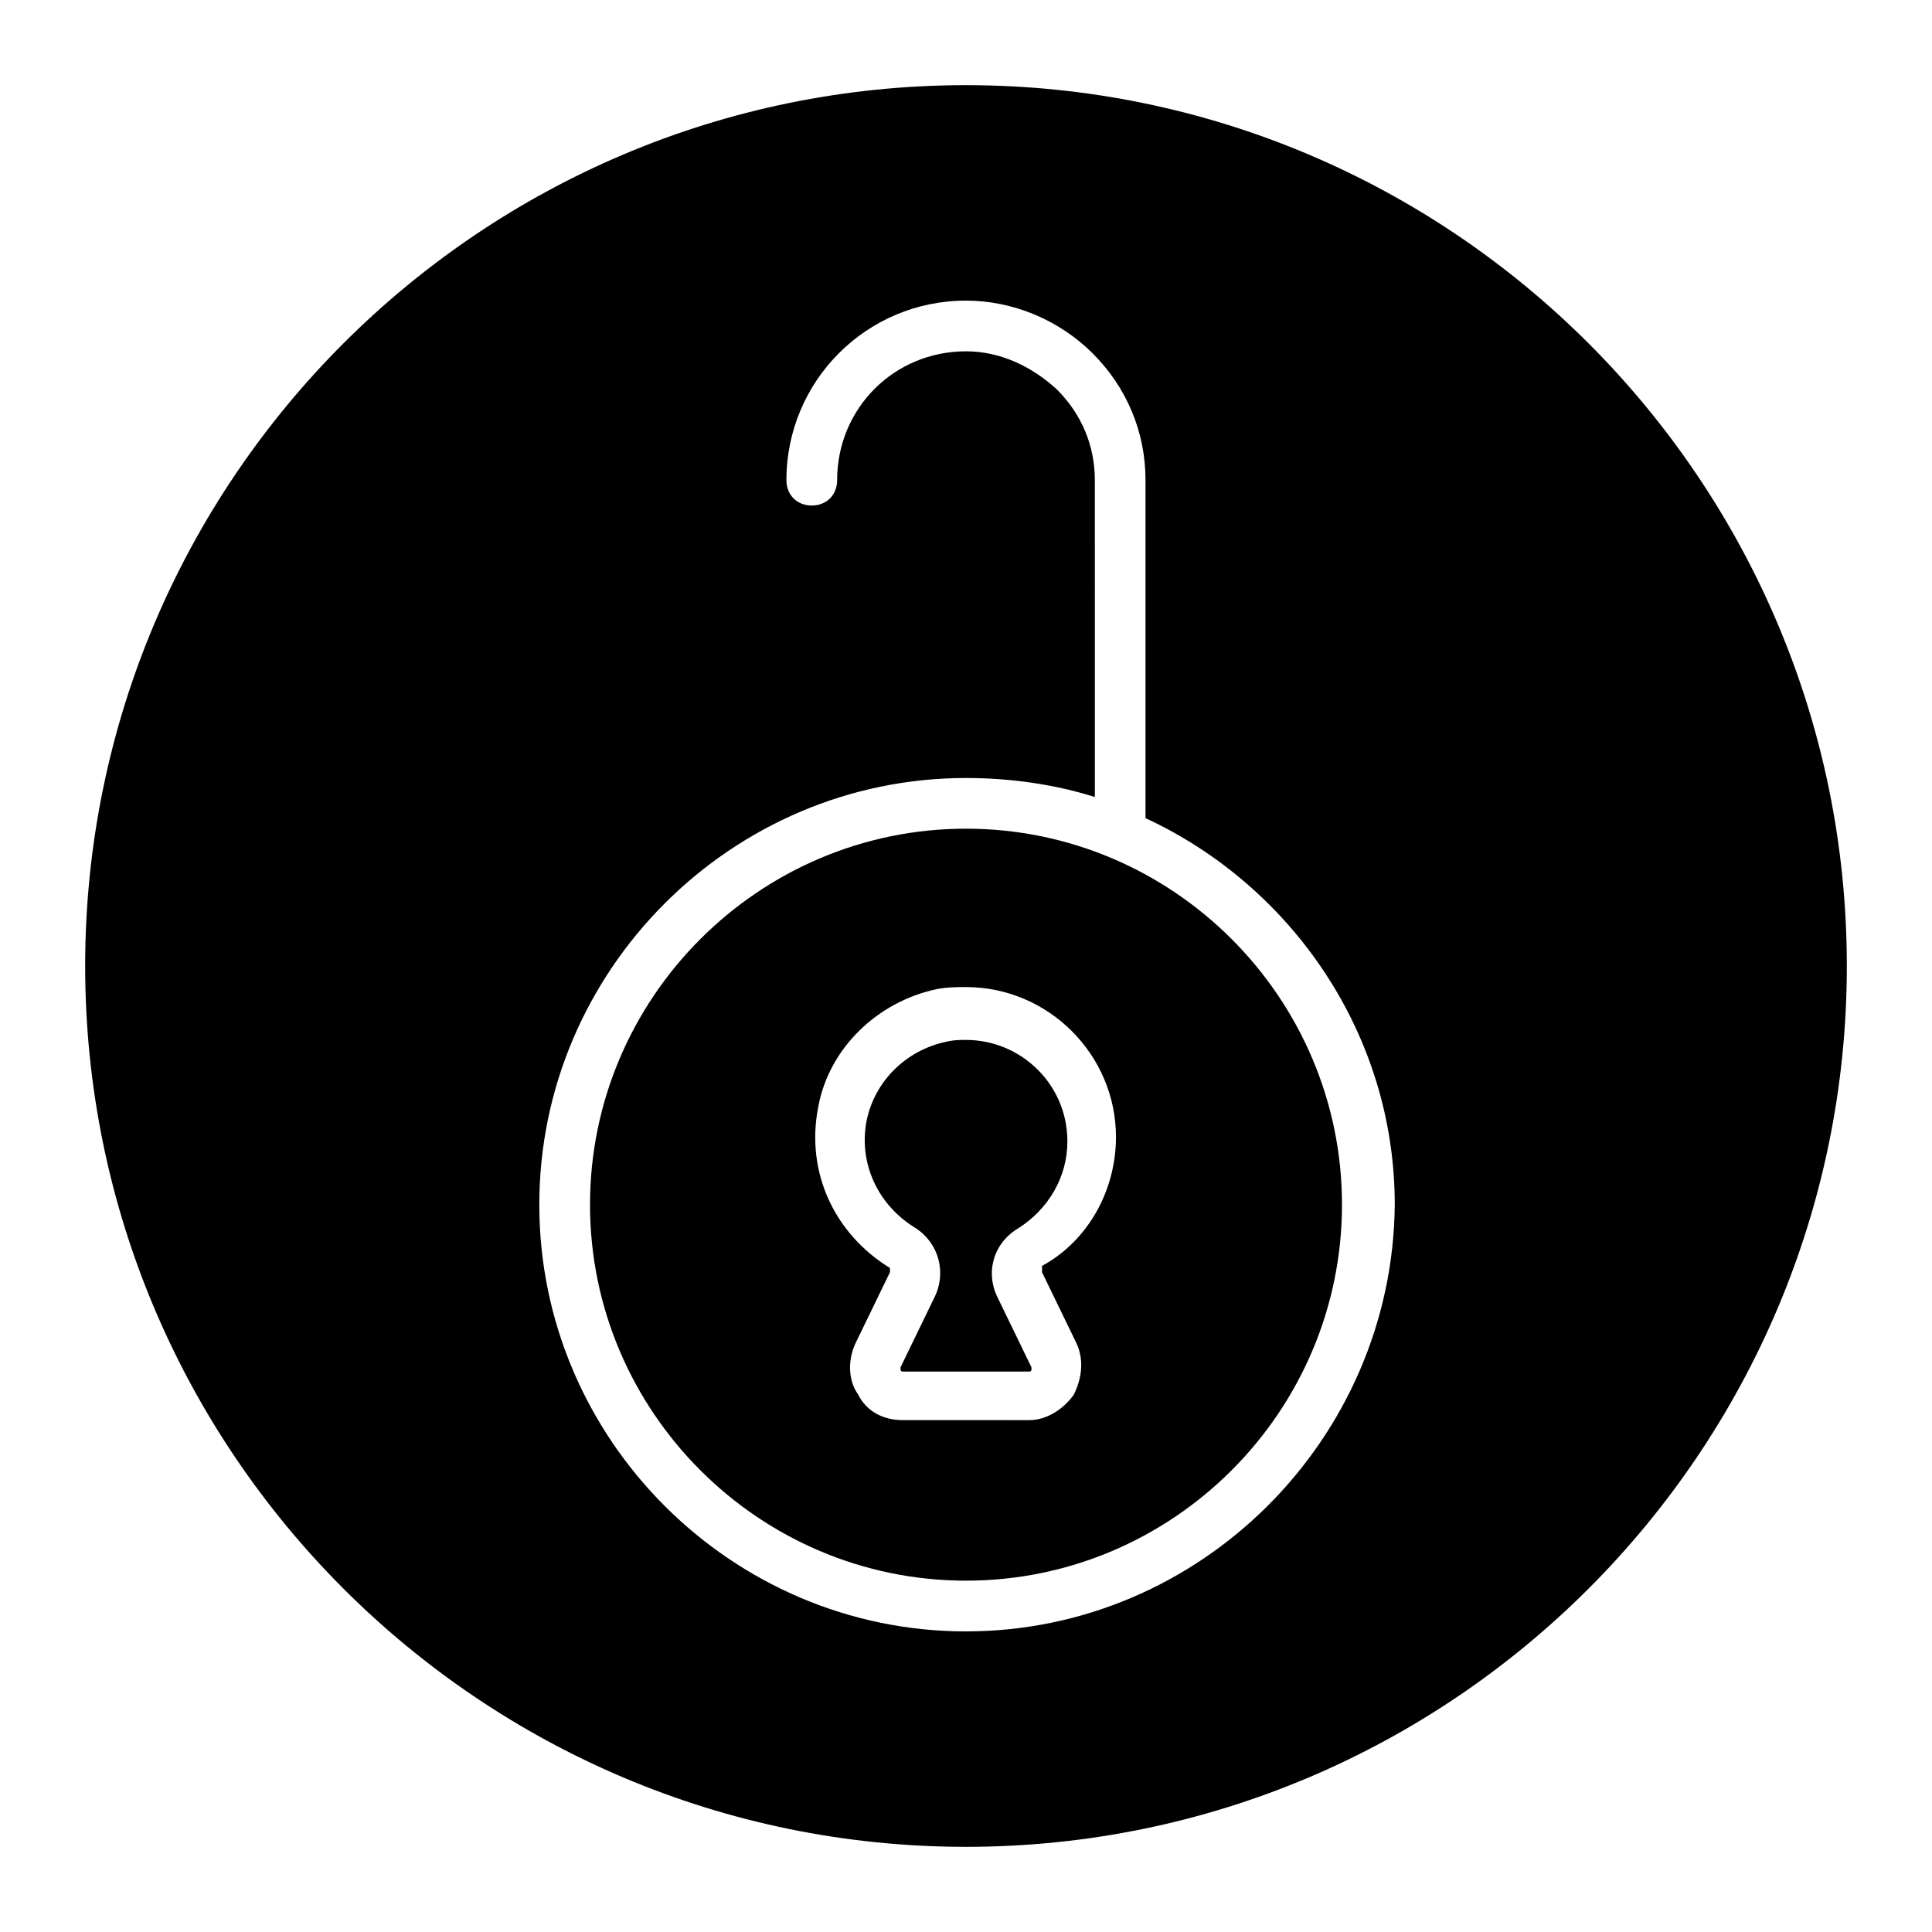 <?xml version="1.0" encoding="UTF-8"?>
<!-- Uploaded to: SVG Repo, www.svgrepo.com, Generator: SVG Repo Mixer Tools -->
<svg fill="#000000" width="800px" height="800px" version="1.1" viewBox="144 144 512 512" xmlns="http://www.w3.org/2000/svg">
 <g>
  <path d="m400 363.61c-54.859 0-99.641 44.781-99.641 99.641s44.781 99.641 99.641 99.641 99.641-44.781 99.641-99.641-44.781-99.641-99.641-99.641zm20.152 117.55 8.957 18.473c2.238 4.477 1.68 9.516-0.559 13.996-2.801 3.918-7.277 6.719-11.754 6.719l-33.594-0.004c-5.039 0-9.516-2.238-11.754-6.719-2.801-3.918-2.801-9.516-0.559-13.996l8.957-18.473v-1.121c-14.555-8.957-22.391-25.191-19.031-42.543 2.801-15.676 15.676-27.988 31.348-31.348 2.801-0.559 5.598-0.559 7.836-0.559 21.832 0 39.746 17.914 39.746 39.746 0 13.996-7.277 27.43-19.594 34.148v1.68z"/>
  <path d="m400 419.59c-1.68 0-3.359 0-5.598 0.559-10.078 2.238-18.473 10.078-20.711 20.711-2.238 11.195 2.801 22.391 12.875 28.551 6.156 3.918 8.398 11.754 5.039 18.473l-8.957 18.473v0.559c0 0.559 0.559 0.559 0.559 0.559l33.586 0.004s0.559 0 0.559-0.559v-0.559l-8.957-18.473c-3.359-6.719-1.121-14.555 5.598-18.473 7.836-5.039 12.875-13.434 12.875-22.953 0-15.113-12.312-26.871-26.867-26.871z"/>
  <path d="m400 166.57c-128.75 0-233.43 104.68-233.43 233.43 0 128.75 104.68 233.43 233.43 233.43 128.75 0 233.43-104.68 233.43-233.43 0-128.75-104.68-233.43-233.43-233.43zm0 409.77c-62.137 0-113.08-50.941-113.08-113.08 0-62.137 50.941-113.08 113.08-113.08 11.754 0 23.512 1.68 34.148 5.039l-0.004-83.969c0-8.957-3.359-17.352-10.078-24.07-6.719-6.156-15.113-10.078-24.07-10.078-19.031 0-34.148 15.113-34.148 34.148 0 3.918-2.801 6.719-6.719 6.719-3.918 0-6.719-2.801-6.719-6.719 0-26.309 21.273-47.582 47.582-47.582 12.316 0 24.629 5.039 33.586 13.996 8.957 8.957 13.996 20.711 13.996 33.586v89.566c38.625 17.914 66.055 57.098 66.055 102.44-0.555 62.137-51.492 113.08-113.63 113.08z"/>
 </g>
</svg>